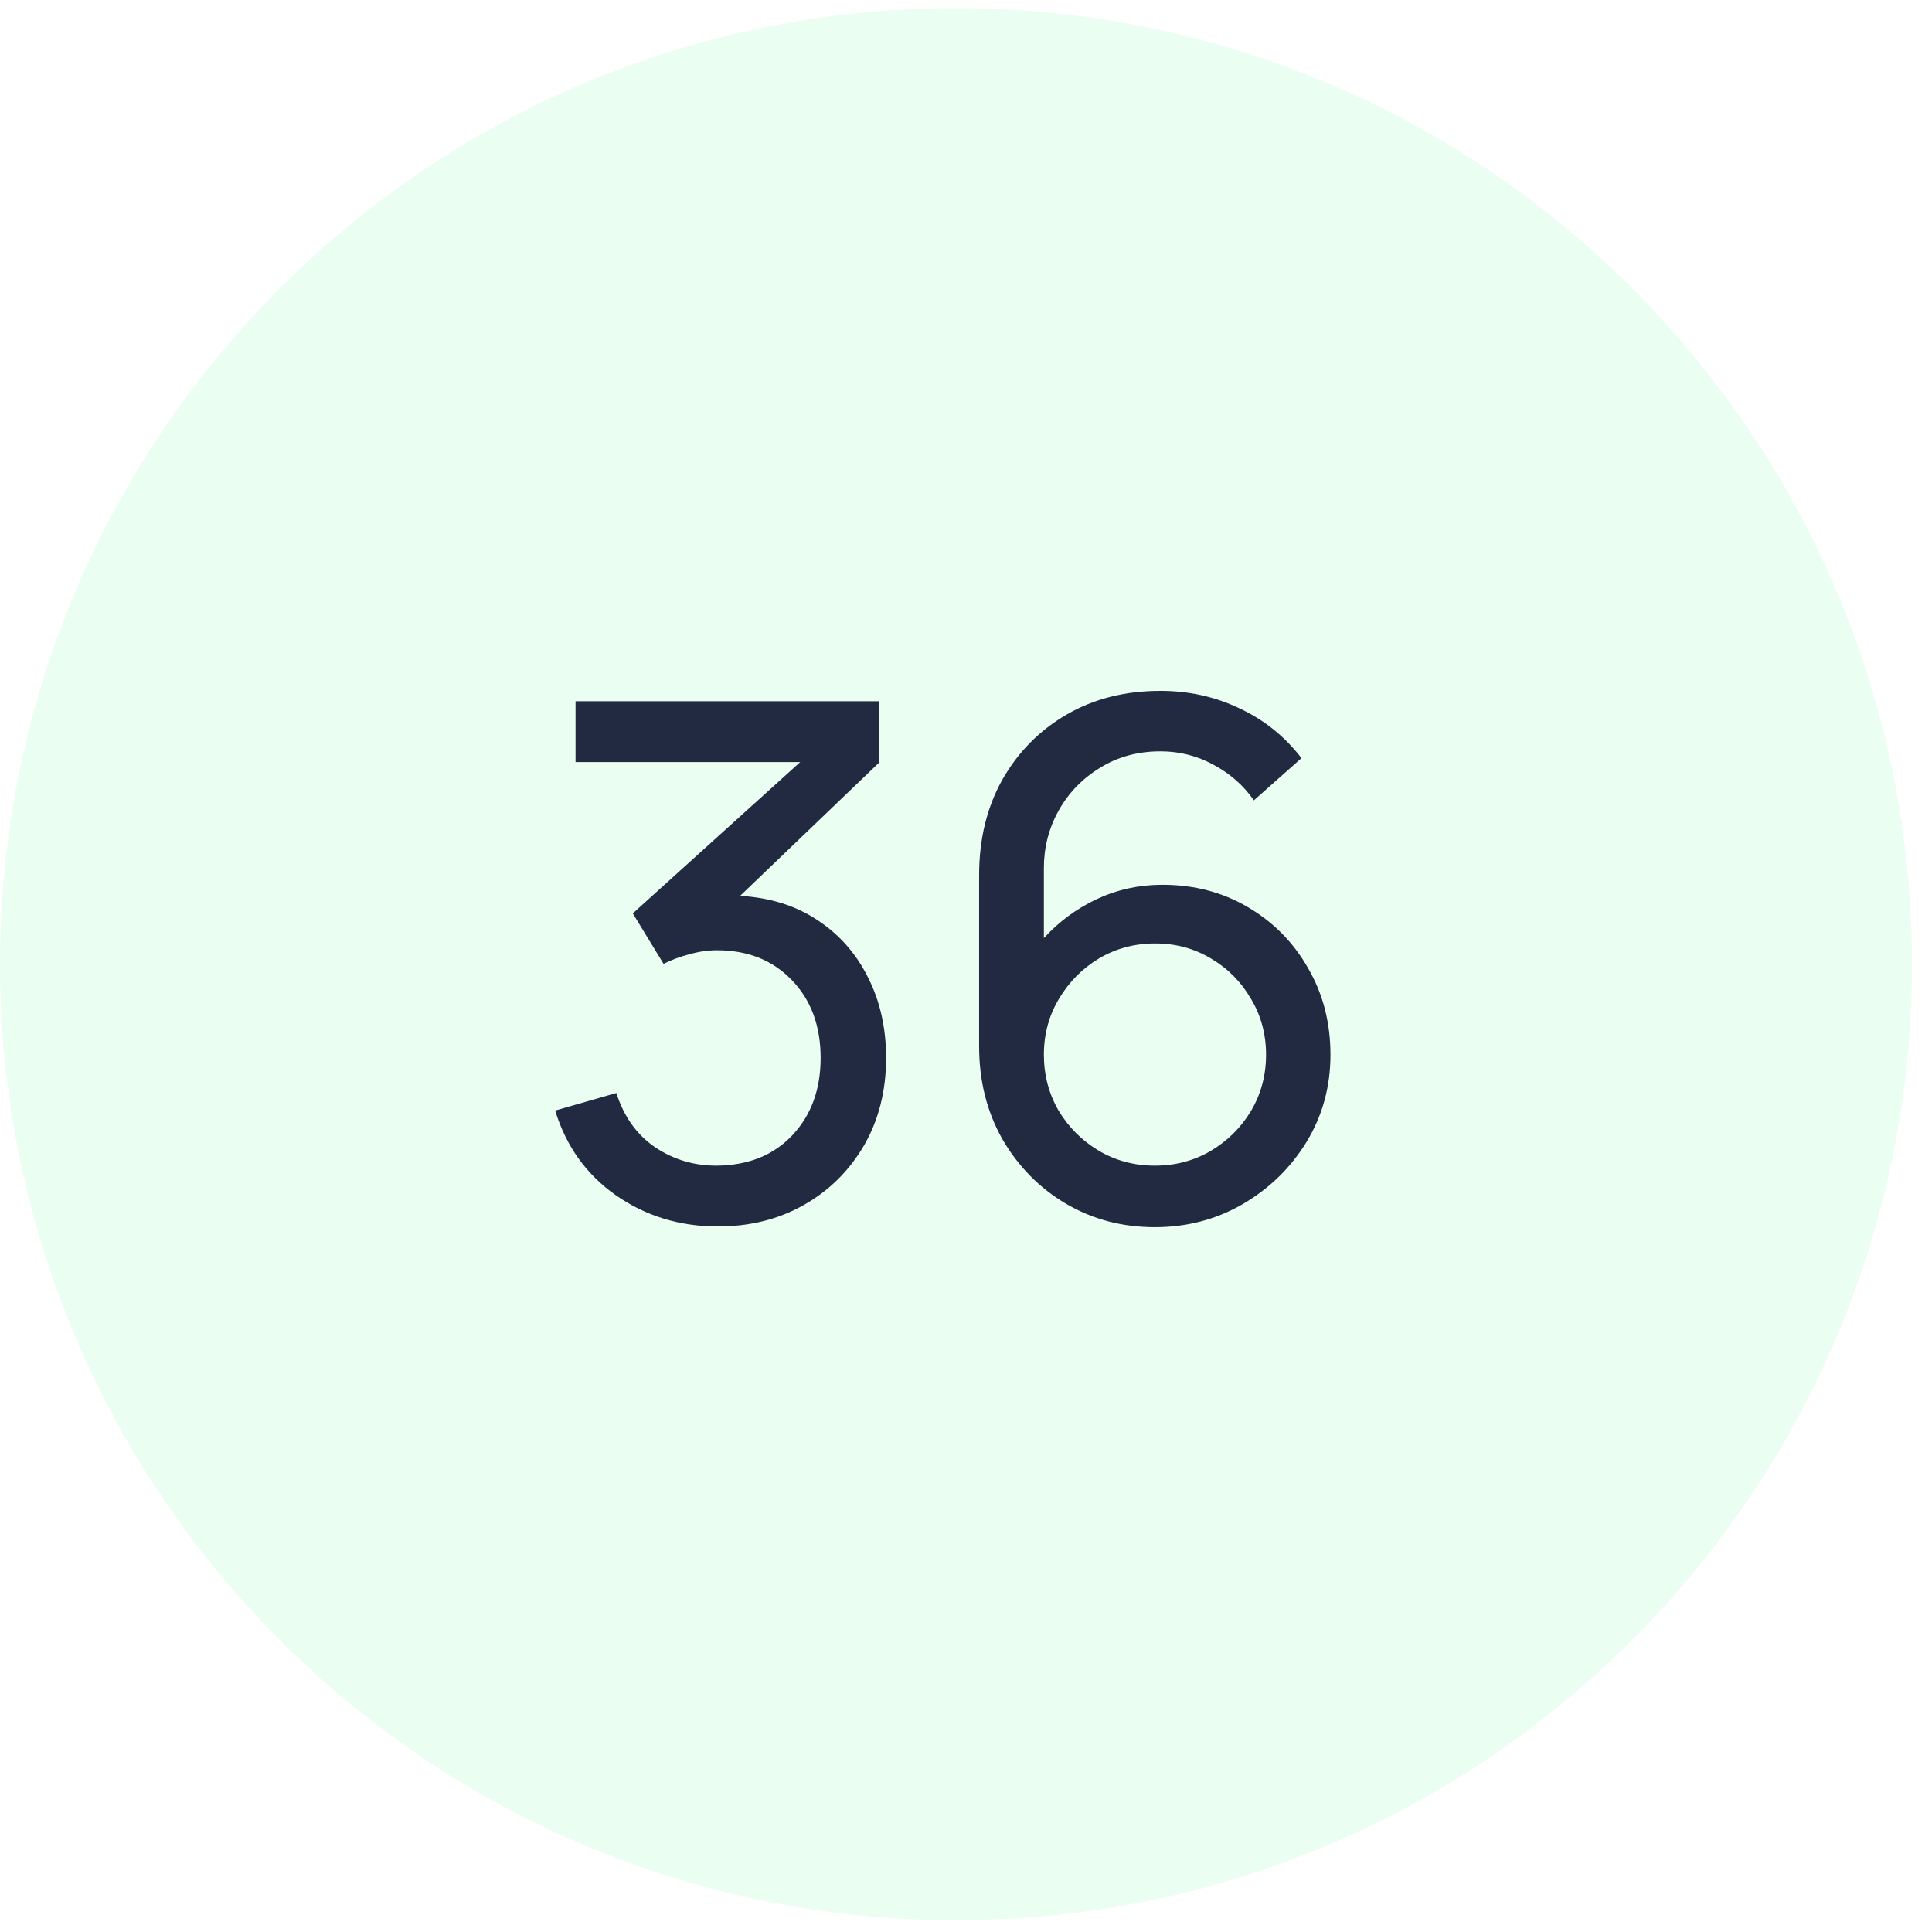 <svg width="81" height="81" viewBox="0 0 81 81" fill="none" xmlns="http://www.w3.org/2000/svg">
<path d="M0 40.423C0 18.287 17.945 0.342 40.081 0.342C62.217 0.342 80.162 18.287 80.162 40.423C80.162 62.559 62.217 80.504 40.081 80.504C17.945 80.504 0 62.559 0 40.423Z" fill="#3BF279" fill-opacity="0.1"/>
<path d="M30.1 51.42C31.44 51.42 32.64 51.12 33.7 50.52C34.76 49.92 35.6 49.09 36.22 48.03C36.84 46.96 37.15 45.735 37.15 44.355C37.15 43.095 36.895 41.965 36.385 40.965C35.885 39.965 35.175 39.165 34.255 38.565C33.345 37.965 32.27 37.63 31.03 37.56L36.865 31.965V29.4H24.13V31.95H33.55L26.53 38.295L27.82 40.41C28.16 40.24 28.525 40.105 28.915 40.005C29.305 39.895 29.685 39.84 30.055 39.84C31.355 39.84 32.405 40.26 33.205 41.1C34.005 41.93 34.405 43.015 34.405 44.355C34.405 45.675 34.01 46.755 33.22 47.595C32.44 48.425 31.395 48.85 30.085 48.87C29.125 48.88 28.255 48.625 27.475 48.105C26.705 47.585 26.16 46.825 25.84 45.825L23.275 46.56C23.735 48.06 24.585 49.245 25.825 50.115C27.075 50.985 28.5 51.42 30.1 51.42ZM48.415 51.45C49.755 51.45 50.98 51.13 52.09 50.49C53.21 49.84 54.105 48.97 54.775 47.88C55.445 46.78 55.78 45.56 55.78 44.22C55.78 42.88 55.47 41.675 54.85 40.605C54.24 39.525 53.4 38.67 52.33 38.04C51.27 37.41 50.07 37.095 48.73 37.095C47.76 37.095 46.845 37.295 45.985 37.695C45.135 38.095 44.395 38.64 43.765 39.33V36.39C43.765 35.53 43.97 34.73 44.38 33.99C44.8 33.24 45.38 32.64 46.12 32.19C46.86 31.73 47.705 31.5 48.655 31.5C49.455 31.5 50.2 31.69 50.89 32.07C51.58 32.44 52.14 32.935 52.57 33.555L54.565 31.785C53.865 30.875 53 30.18 51.97 29.7C50.95 29.21 49.845 28.965 48.655 28.965C47.175 28.965 45.865 29.295 44.725 29.955C43.585 30.615 42.685 31.525 42.025 32.685C41.375 33.845 41.05 35.18 41.05 36.69V43.875C41.05 45.315 41.375 46.61 42.025 47.76C42.685 48.9 43.57 49.8 44.68 50.46C45.8 51.12 47.045 51.45 48.415 51.45ZM48.415 48.87C47.555 48.87 46.77 48.66 46.06 48.24C45.36 47.82 44.8 47.26 44.38 46.56C43.97 45.85 43.765 45.07 43.765 44.22C43.765 43.36 43.975 42.58 44.395 41.88C44.815 41.17 45.375 40.605 46.075 40.185C46.785 39.765 47.57 39.555 48.43 39.555C49.29 39.555 50.07 39.765 50.77 40.185C51.48 40.605 52.04 41.17 52.45 41.88C52.87 42.58 53.08 43.36 53.08 44.22C53.08 45.08 52.87 45.865 52.45 46.575C52.03 47.275 51.465 47.835 50.755 48.255C50.055 48.665 49.275 48.87 48.415 48.87Z" fill="#222A41"/>
</svg>
